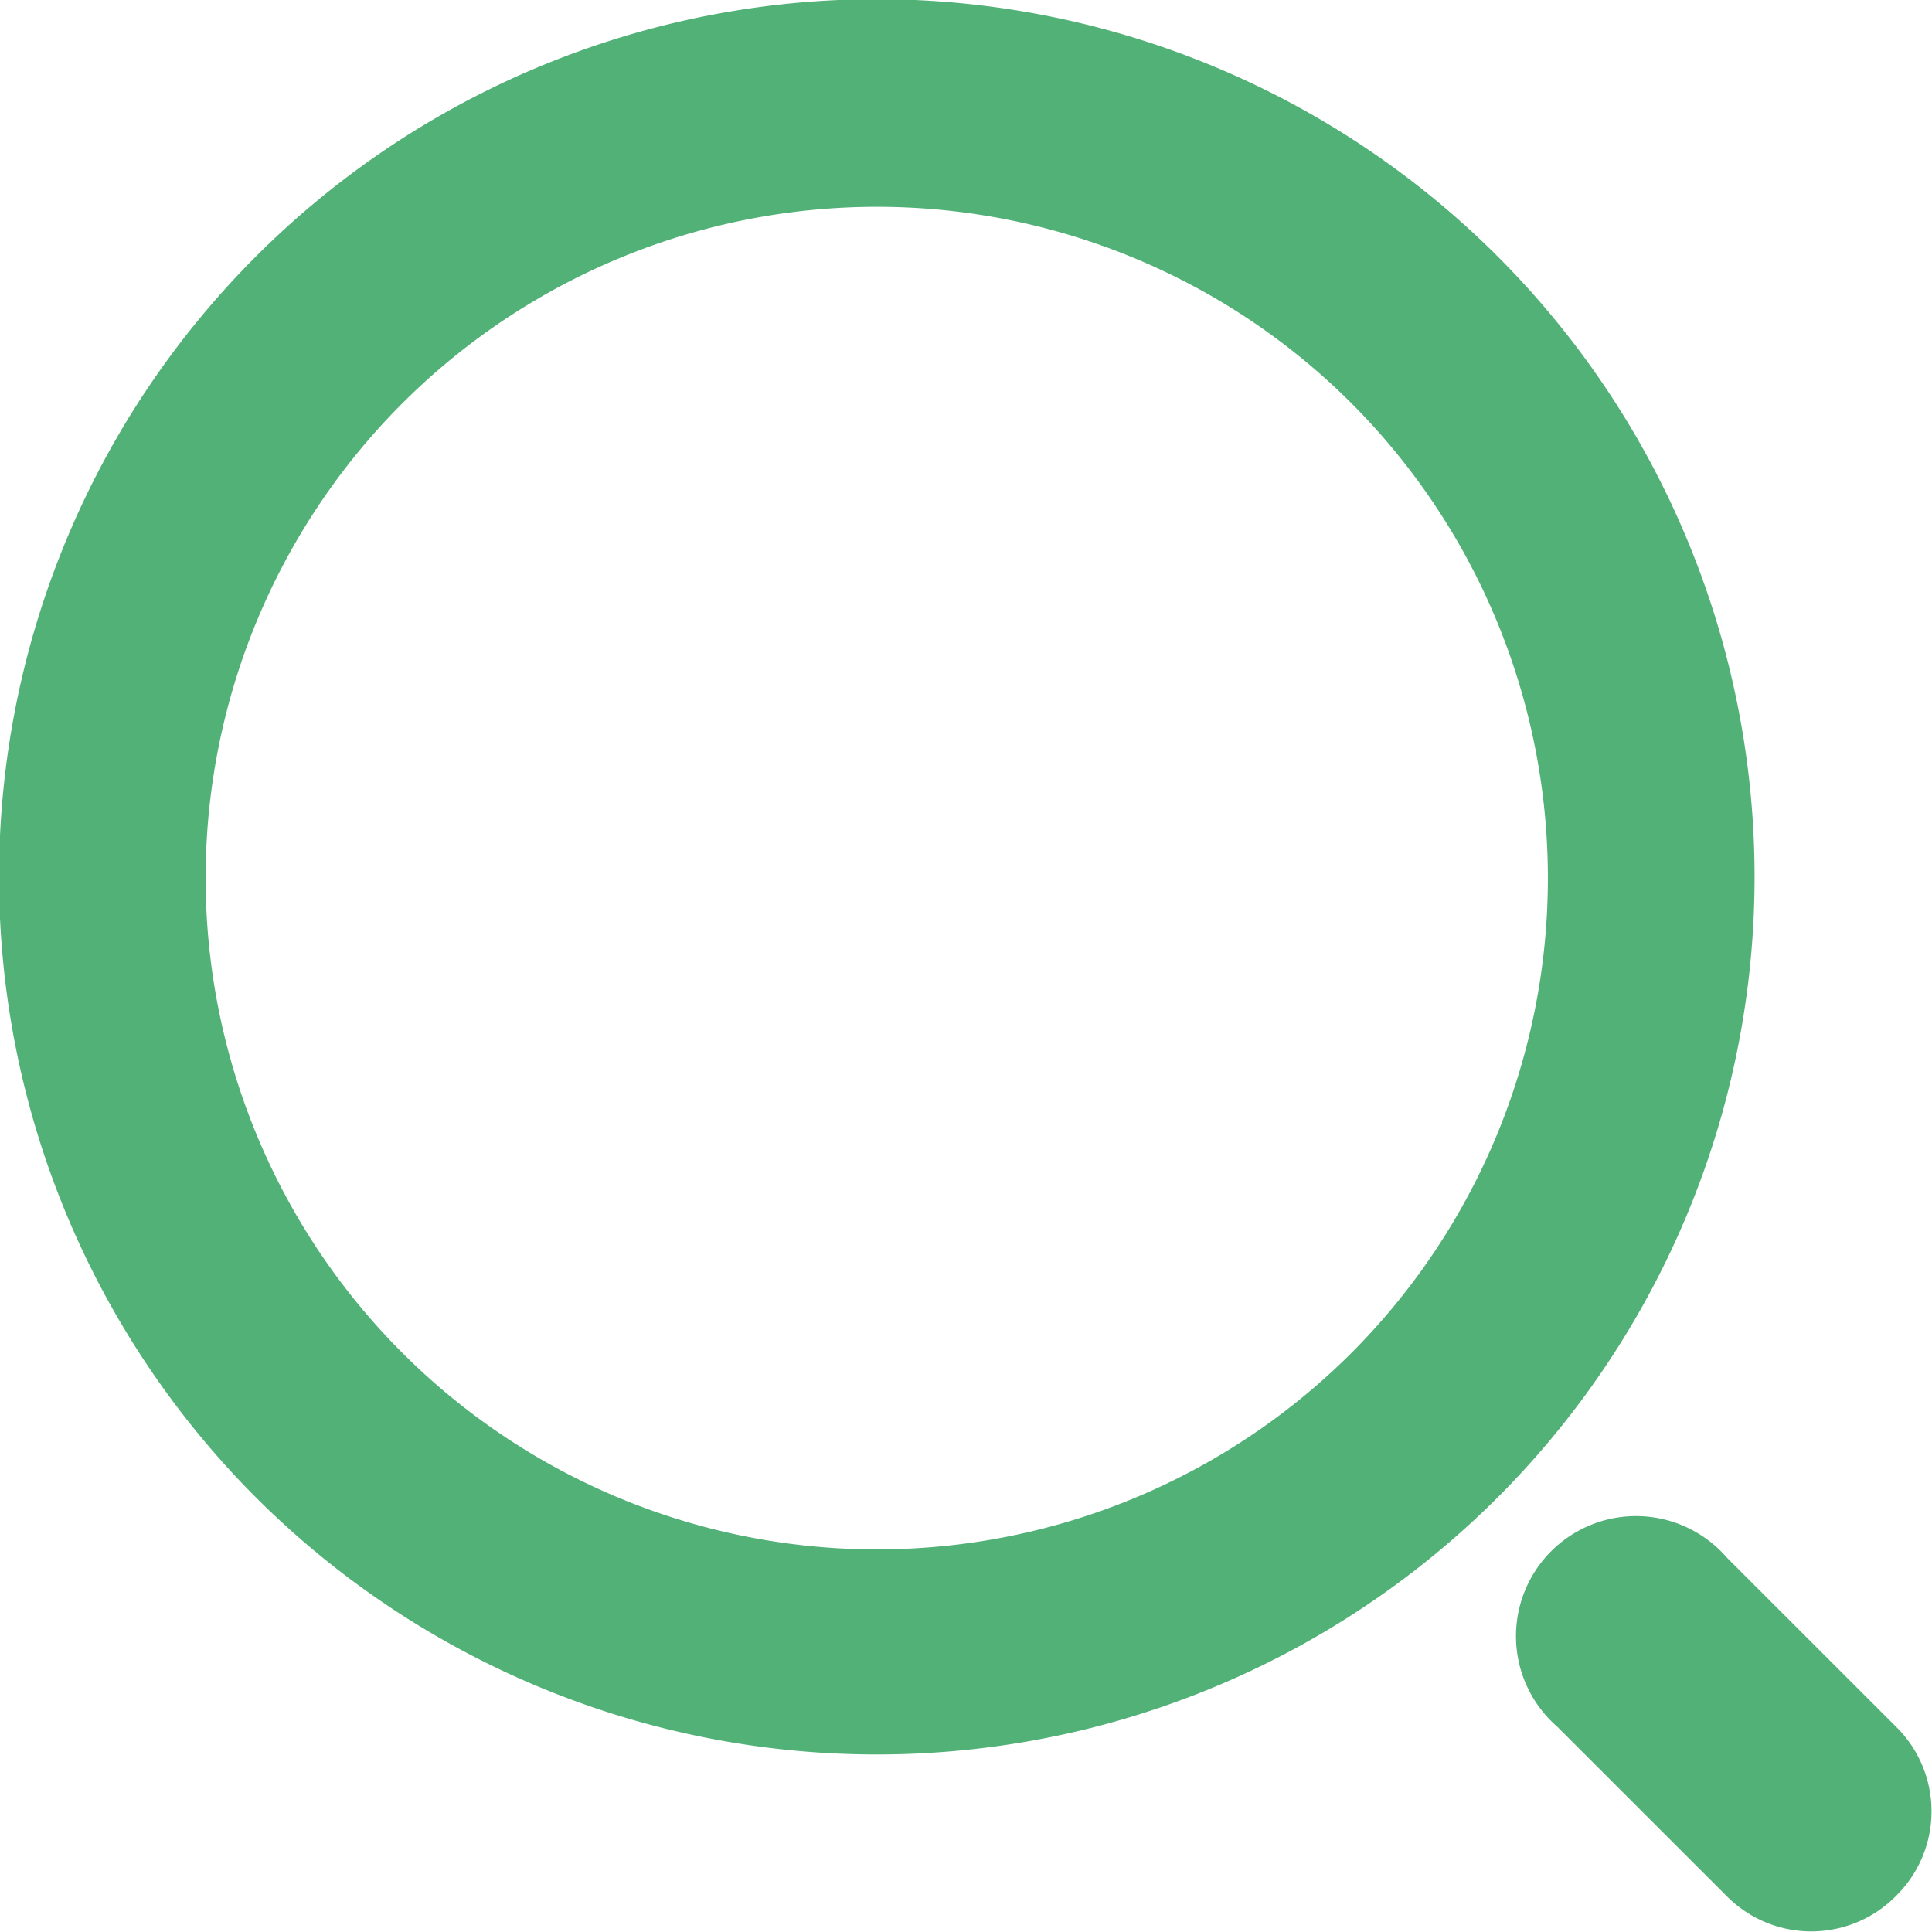 <svg xmlns="http://www.w3.org/2000/svg" width="28.97" height="28.969" viewBox="0 0 28.97 28.969">
<defs>
    <style>
      .cls-1 {
        fill: #51b177;
        fill-rule: evenodd;
      }
    </style>
  </defs>
  <path id="搜索" class="cls-1" d="M1331.27,244.052a10.066,10.066,0,1,0,0,14.23h0a10.079,10.079,0,0,0,0-14.23h0Zm-16.42,16.414a13.162,13.162,0,1,1,18.61-.015A13.171,13.171,0,0,1,1314.85,260.466Zm24.58,5.964a1.784,1.784,0,0,1-2.54,0h0l-2.54-2.539a1.8,1.8,0,1,1,2.54-2.539l2.54,2.539a1.779,1.779,0,0,1,0,2.539h0Z" transform="translate(-1311 -238)"/>
</svg>
